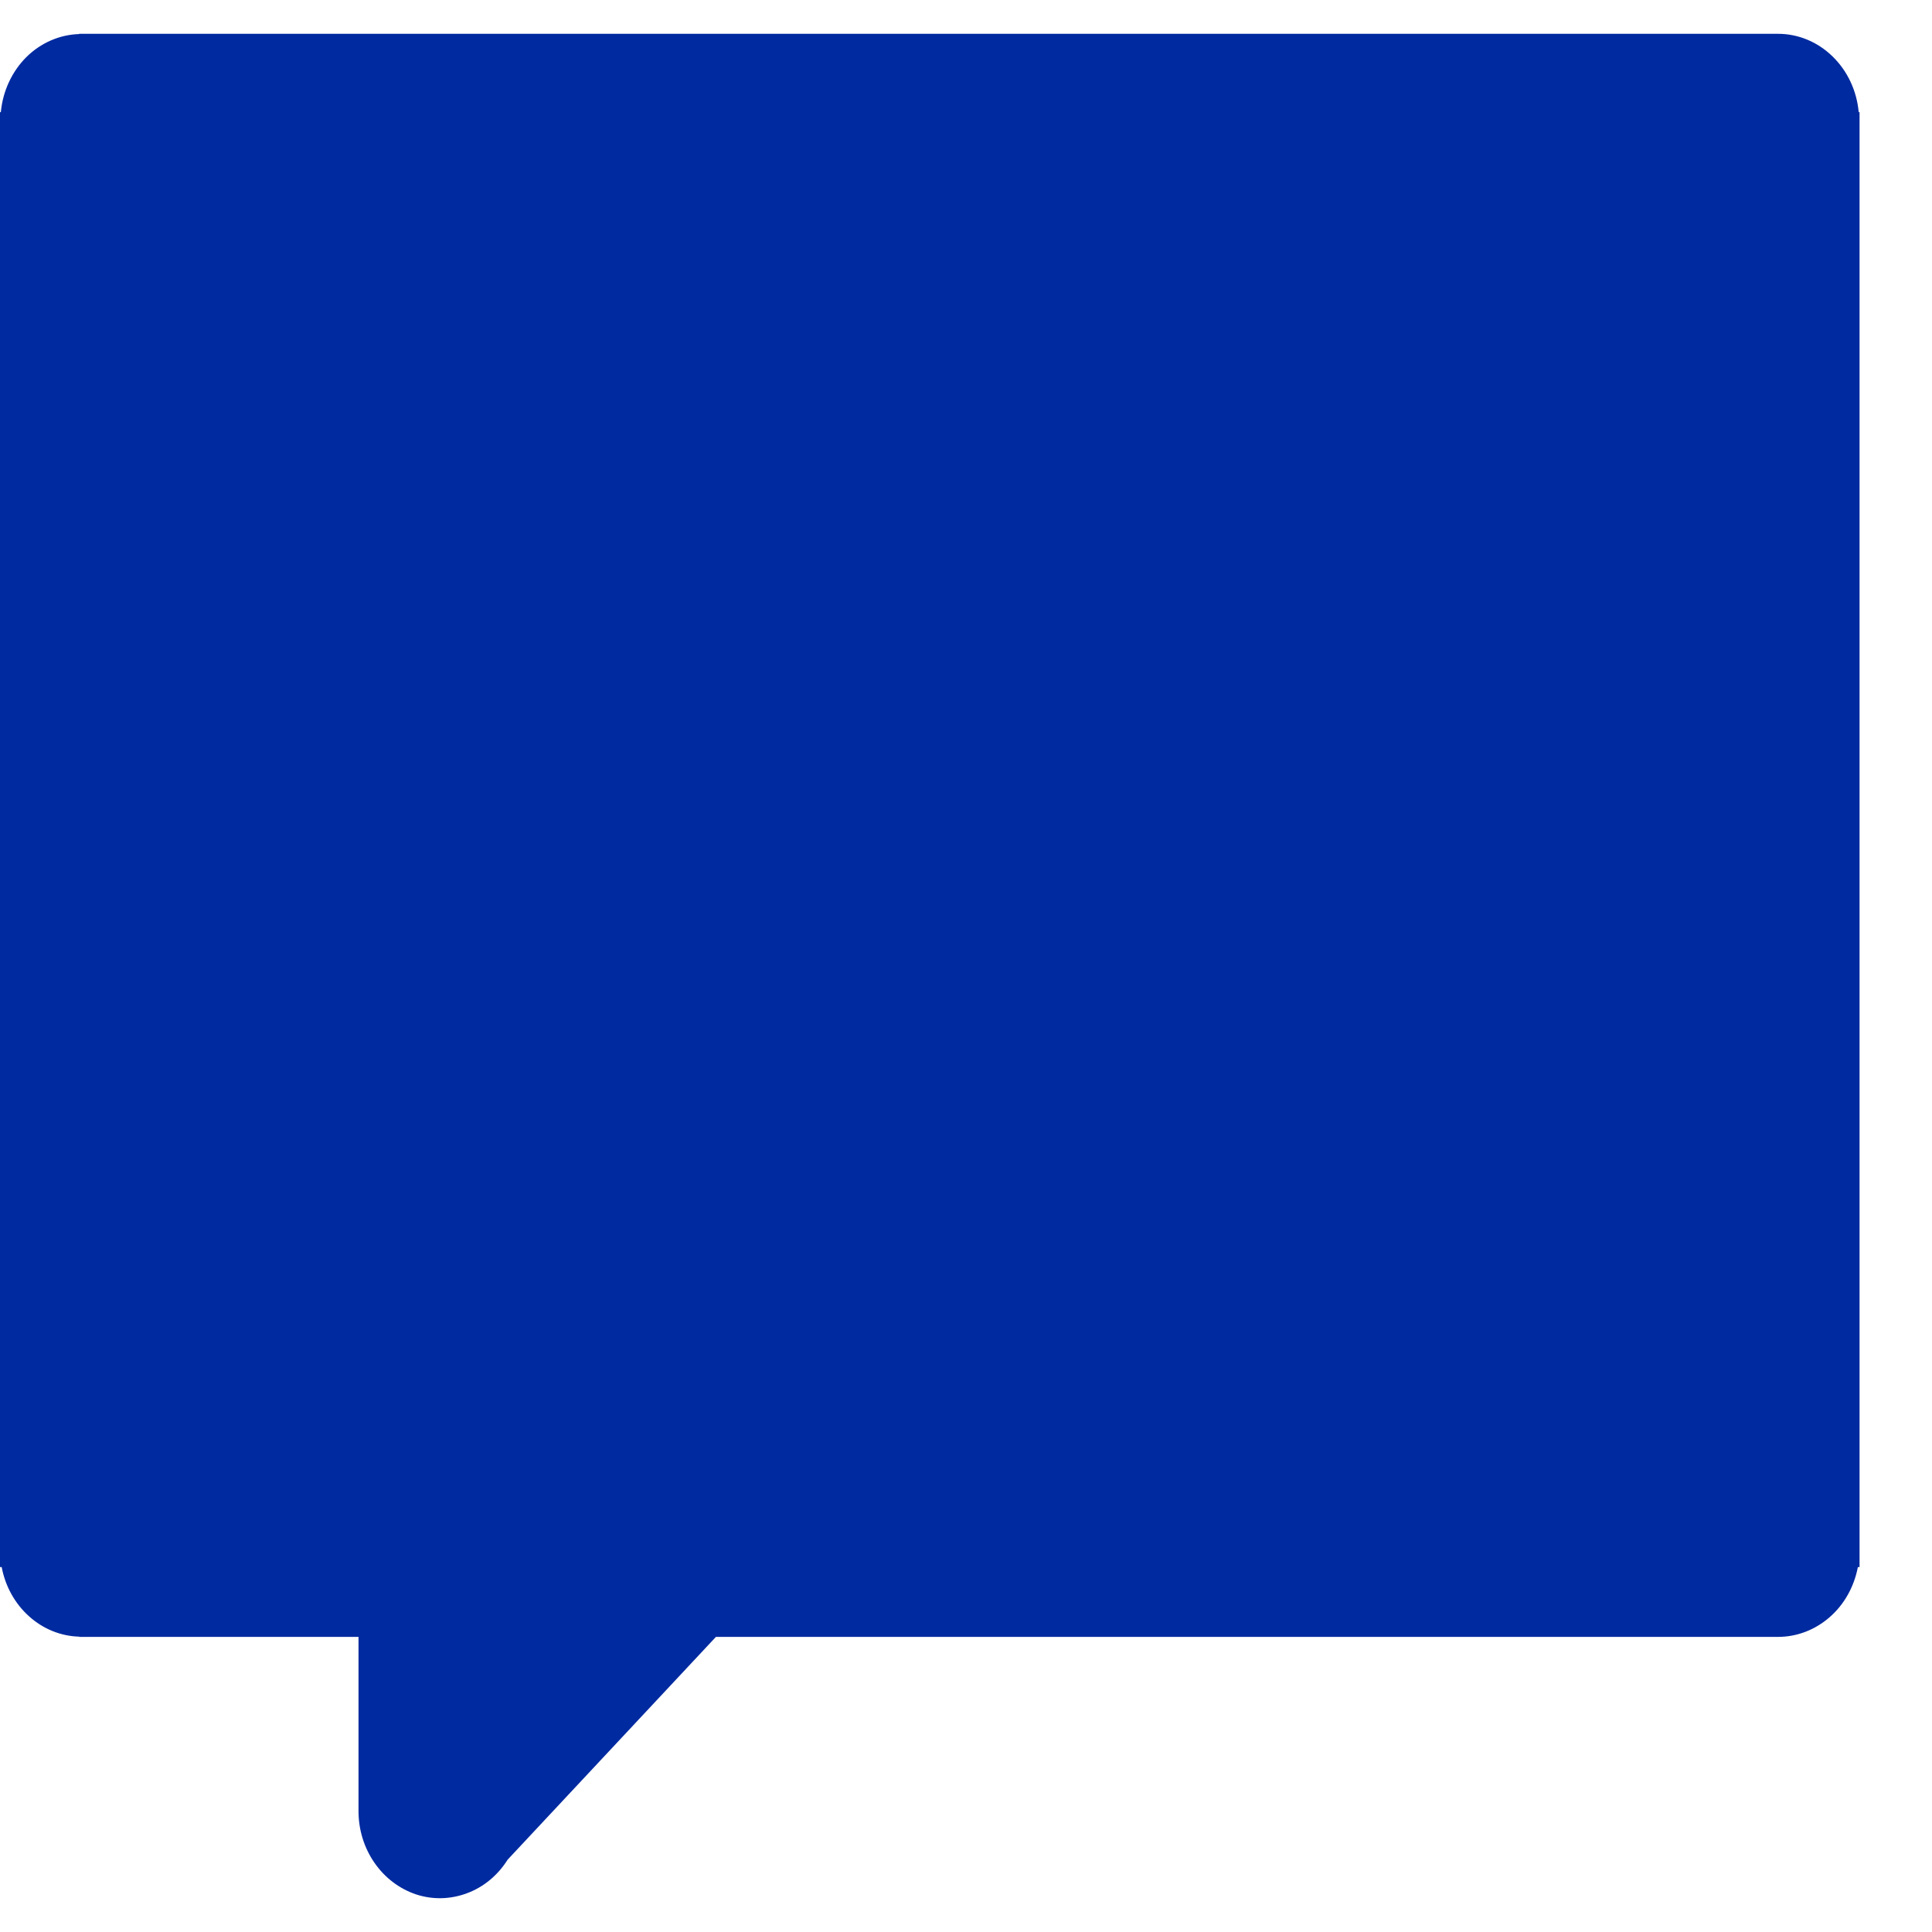 <svg width="16" height="16" viewBox="0 0 16 16" fill="none" xmlns="http://www.w3.org/2000/svg">
<path d="M15.393 0.929C15.377 0.752 15.3 0.587 15.176 0.467C15.053 0.347 14.892 0.28 14.725 0.28H0.656V0.282C0.493 0.287 0.337 0.355 0.217 0.474C0.098 0.594 0.023 0.755 0.007 0.929H0V12.978H0.014C0.044 13.138 0.124 13.281 0.241 13.386C0.358 13.491 0.504 13.55 0.656 13.554V13.556H2.969V14.998C2.969 15.153 3.015 15.303 3.102 15.428C3.188 15.552 3.309 15.643 3.447 15.689C3.585 15.734 3.733 15.73 3.87 15.678C4.006 15.627 4.123 15.53 4.204 15.401L5.929 13.556H14.725C14.881 13.556 15.032 13.498 15.152 13.393C15.273 13.288 15.355 13.141 15.386 12.978H15.4V0.929H15.393Z" fill="#002AA0"/>
</svg>
